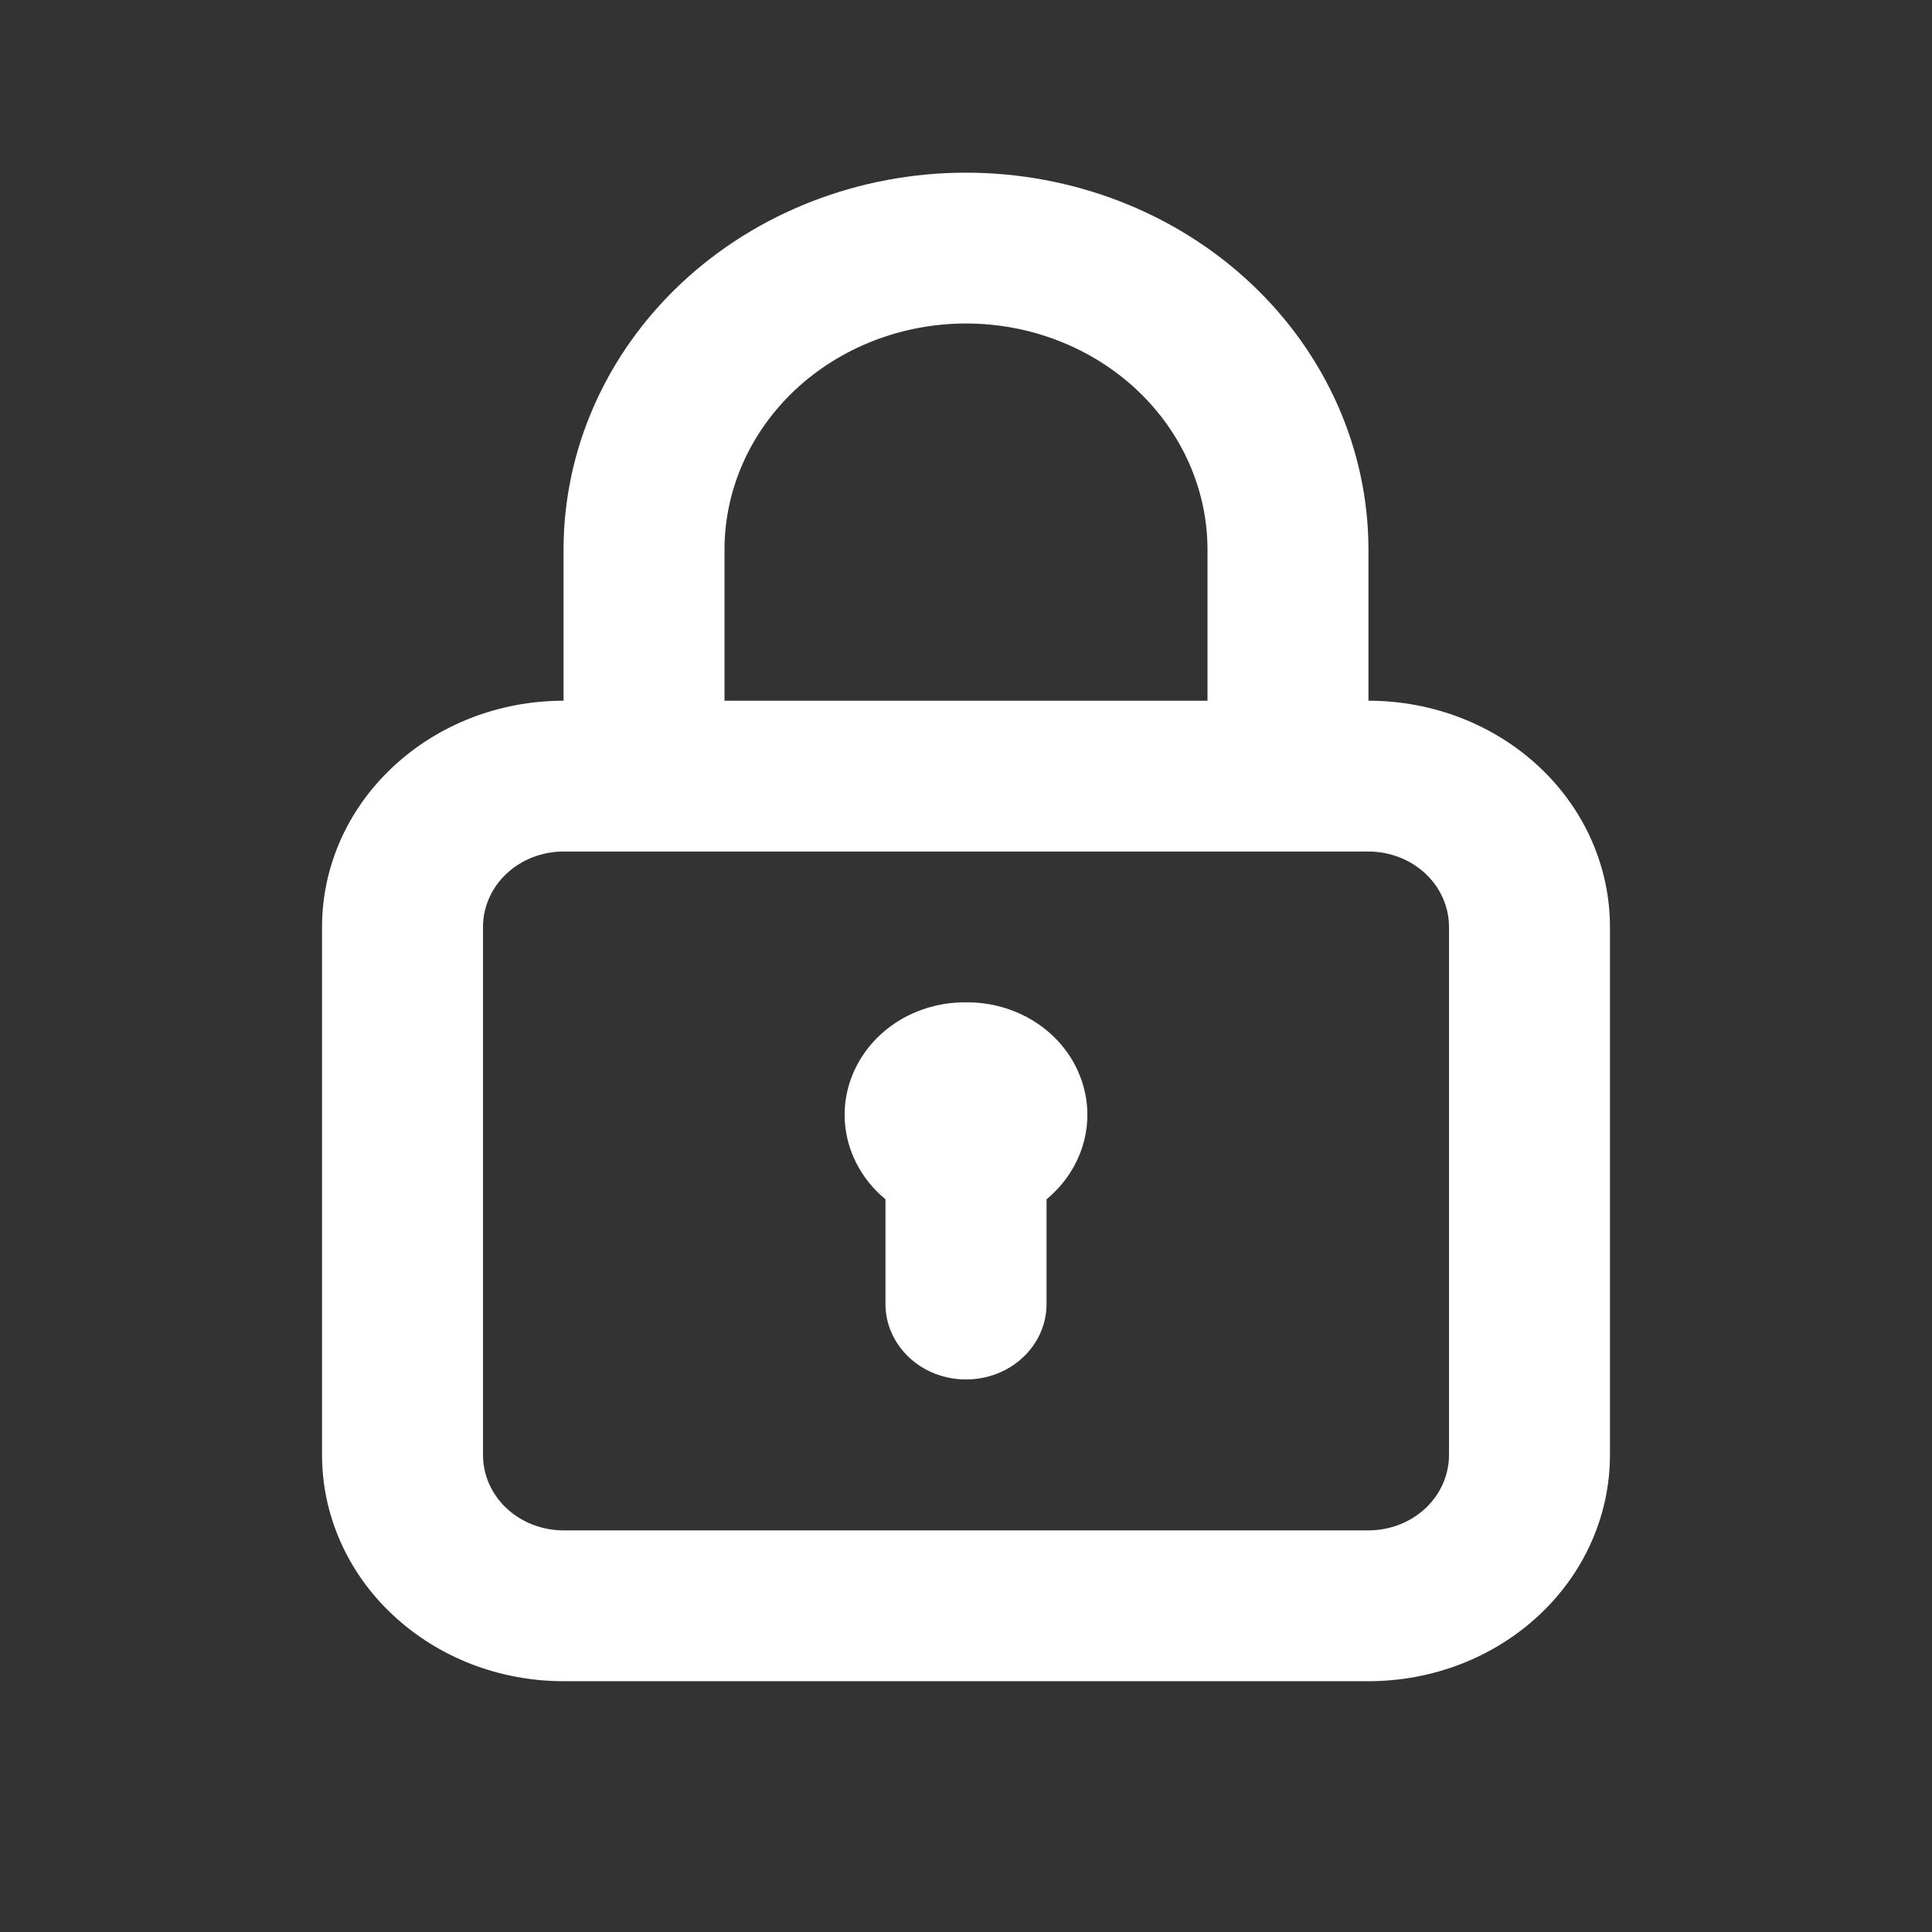 <?xml version="1.0" encoding="UTF-8"?>
<svg xmlns="http://www.w3.org/2000/svg" width="16" height="16" viewBox="0 0 16 16" fill="none">
  <rect x="0" y="0" width="16" height="16" fill="#333333" stroke="none"/>
  <path d="M8 8.301C7.797 8.299 7.598 8.355 7.43 8.462C7.262 8.569 7.134 8.721 7.061 8.899C6.988 9.076 6.975 9.271 7.024 9.455C7.073 9.64 7.181 9.806 7.333 9.932V10.8C7.333 10.966 7.404 11.124 7.529 11.242C7.654 11.359 7.823 11.424 8 11.424C8.177 11.424 8.346 11.359 8.471 11.242C8.597 11.124 8.667 10.966 8.667 10.8V9.932C8.819 9.806 8.927 9.64 8.976 9.455C9.025 9.271 9.012 9.076 8.939 8.899C8.867 8.721 8.738 8.569 8.57 8.462C8.402 8.355 8.203 8.299 8 8.301ZM11.333 5.803V4.553C11.333 3.725 10.982 2.931 10.357 2.345C9.732 1.759 8.884 1.43 8 1.43C7.116 1.43 6.268 1.759 5.643 2.345C5.018 2.931 4.667 3.725 4.667 4.553V5.803C4.136 5.803 3.628 6 3.253 6.352C2.877 6.703 2.667 7.18 2.667 7.677V12.049C2.667 12.546 2.877 13.023 3.253 13.374C3.628 13.726 4.136 13.923 4.667 13.923H11.333C11.864 13.923 12.373 13.726 12.748 13.374C13.123 13.023 13.333 12.546 13.333 12.049V7.677C13.333 7.18 13.123 6.703 12.748 6.352C12.373 6 11.864 5.803 11.333 5.803ZM6 4.553C6 4.056 6.211 3.58 6.586 3.228C6.961 2.877 7.47 2.679 8 2.679C8.531 2.679 9.039 2.877 9.414 3.228C9.789 3.58 10 4.056 10 4.553V5.803H6V4.553ZM12 12.049C12 12.215 11.93 12.374 11.805 12.491C11.68 12.608 11.51 12.674 11.333 12.674H4.667C4.49 12.674 4.32 12.608 4.195 12.491C4.07 12.374 4 12.215 4 12.049V7.677C4 7.511 4.07 7.352 4.195 7.235C4.32 7.118 4.49 7.052 4.667 7.052H11.333C11.51 7.052 11.68 7.118 11.805 7.235C11.93 7.352 12 7.511 12 7.677V12.049Z" fill="white"></path>
</svg>
